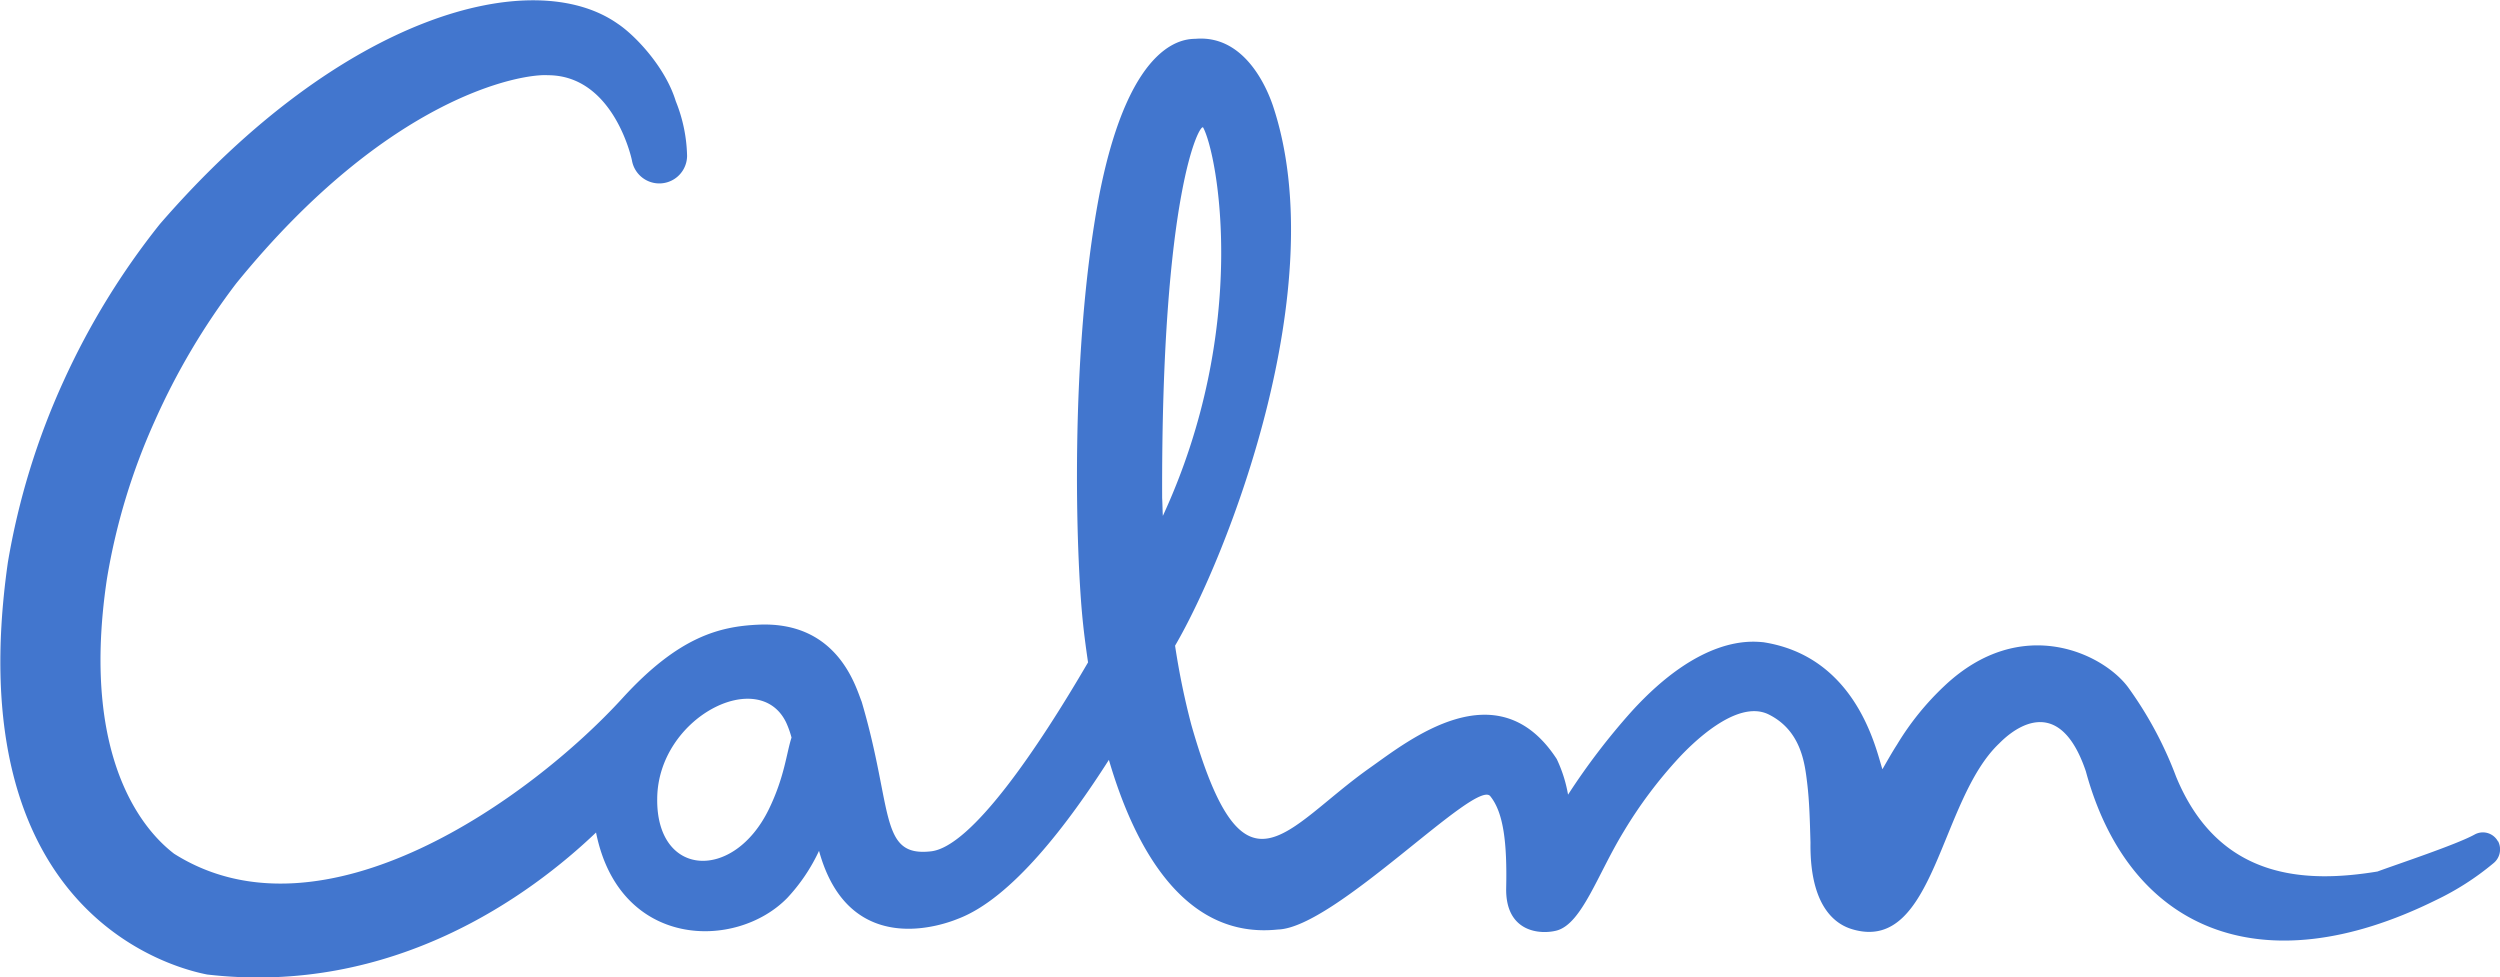 <?xml version="1.0" encoding="UTF-8"?>
<svg xmlns="http://www.w3.org/2000/svg" id="Layer_1" data-name="Layer 1" viewBox="0 0 360 140.71">
  <defs>
    <style>.cls-1{fill:#4276ce;}</style>
  </defs>
  <path class="cls-1" d="M459.71,250.82a2.46,2.46,0,0,0-3.36-1c-2.59,1.44-11.28,4.32-14,5.33-10.27,1.68-22.84,1.3-29-13.68a54.75,54.75,0,0,0-6.91-12.86c-3.6-4.85-15.4-10.61-26.44-.19a39.64,39.64,0,0,0-6.82,8.44c-.77,1.2-1.44,2.4-2.11,3.56-.05-.15-.1-.29-.15-.48-1-3.36-4.07-15.8-17-17.81-1.78-.15-9-1-19,10a97,97,0,0,0-9.12,11.95,19.8,19.8,0,0,0-1.63-5.13c-8.5-13.06-21.36-2.64-26.88,1.25-12.38,8.73-18.14,20.44-25.73-6.15-1-3.79-1.77-7.58-2.35-11.42,7.49-12.82,22.85-51.74,14.06-77.85-.57-1.63-3.64-10.08-11-9.55-1.05.09-9.45-.77-14,22.65-4.27,22.66-3.36,51.89-2.31,61.58.1,1,.34,3,.72,5.57-7.24,12.43-16.79,26.54-22.6,27.21-7.54.87-5.43-6.09-10-21.55-.82-2-3.36-11.57-14.79-11.09-5.61.24-11.52,1.68-19.63,10.56-13.15,14.4-43.15,36-64.6,22.42-2.35-1.83-13.92-11.28-9.65-39.65a91.45,91.45,0,0,1,6.87-22.65A99.2,99.2,0,0,1,134,170.48c22-27.07,41.14-30.24,44.88-30,9.65,0,12.19,12.48,12.14,12.38a4,4,0,0,0,7.92-.76,22.24,22.24,0,0,0-1.63-7.88c-1.49-4.89-5.85-9.5-8.4-11.18-12.09-8.45-39.45-1.63-65.9,28.89a107.69,107.69,0,0,0-13.82,22.52,104.6,104.6,0,0,0-8.06,26.2c-7.16,50.35,23.51,58.32,28.7,59.33,26.83,3.11,46.6-11.48,56-20.45,3.36,16.8,20.16,17,27.55,9.41a26,26,0,0,0,4.56-6.77c4.37,15.89,18.34,10.46,20,9.79,7.77-2.93,15.93-13.78,21.74-22.89,3.65,12.47,10.75,25.87,24.33,24.43,8.21-.2,28.7-22,30.62-19.16,1.88,2.36,2.4,6.68,2.26,13.16s5,6.76,7.3,6.14c3.6-1,5.85-8.06,9.6-14.21a64.6,64.6,0,0,1,8.06-10.75c1.49-1.58,8.16-8.49,12.86-6.14s5.19,7.15,5.52,9.84.39,5.52.48,8.59c-.14,10.7,4.9,12.19,6.29,12.57,11.61,3.12,12.33-18.72,20.88-26.83.81-.81,8.25-8.49,12.48,4,6.14,22.65,25,31.15,50.49,18.52A39.24,39.24,0,0,0,459,254a2.56,2.56,0,0,0,.72-3.22m-249-4.61c-5.09,10.47-16.27,9.84-16.08-1.58.14-11.66,14.69-19,18.57-10.89a13.74,13.74,0,0,1,.77,2.16c-.72,2.2-1,5.66-3.26,10.31m62.54-98.15c2.11,3.94,6.72,28.8-5.81,55.92-.05-.87-.05-1.73-.1-2.59-.14-44.11,5.48-54.1,5.91-53.33" transform="translate(-100 -129.65)"></path>
</svg>
